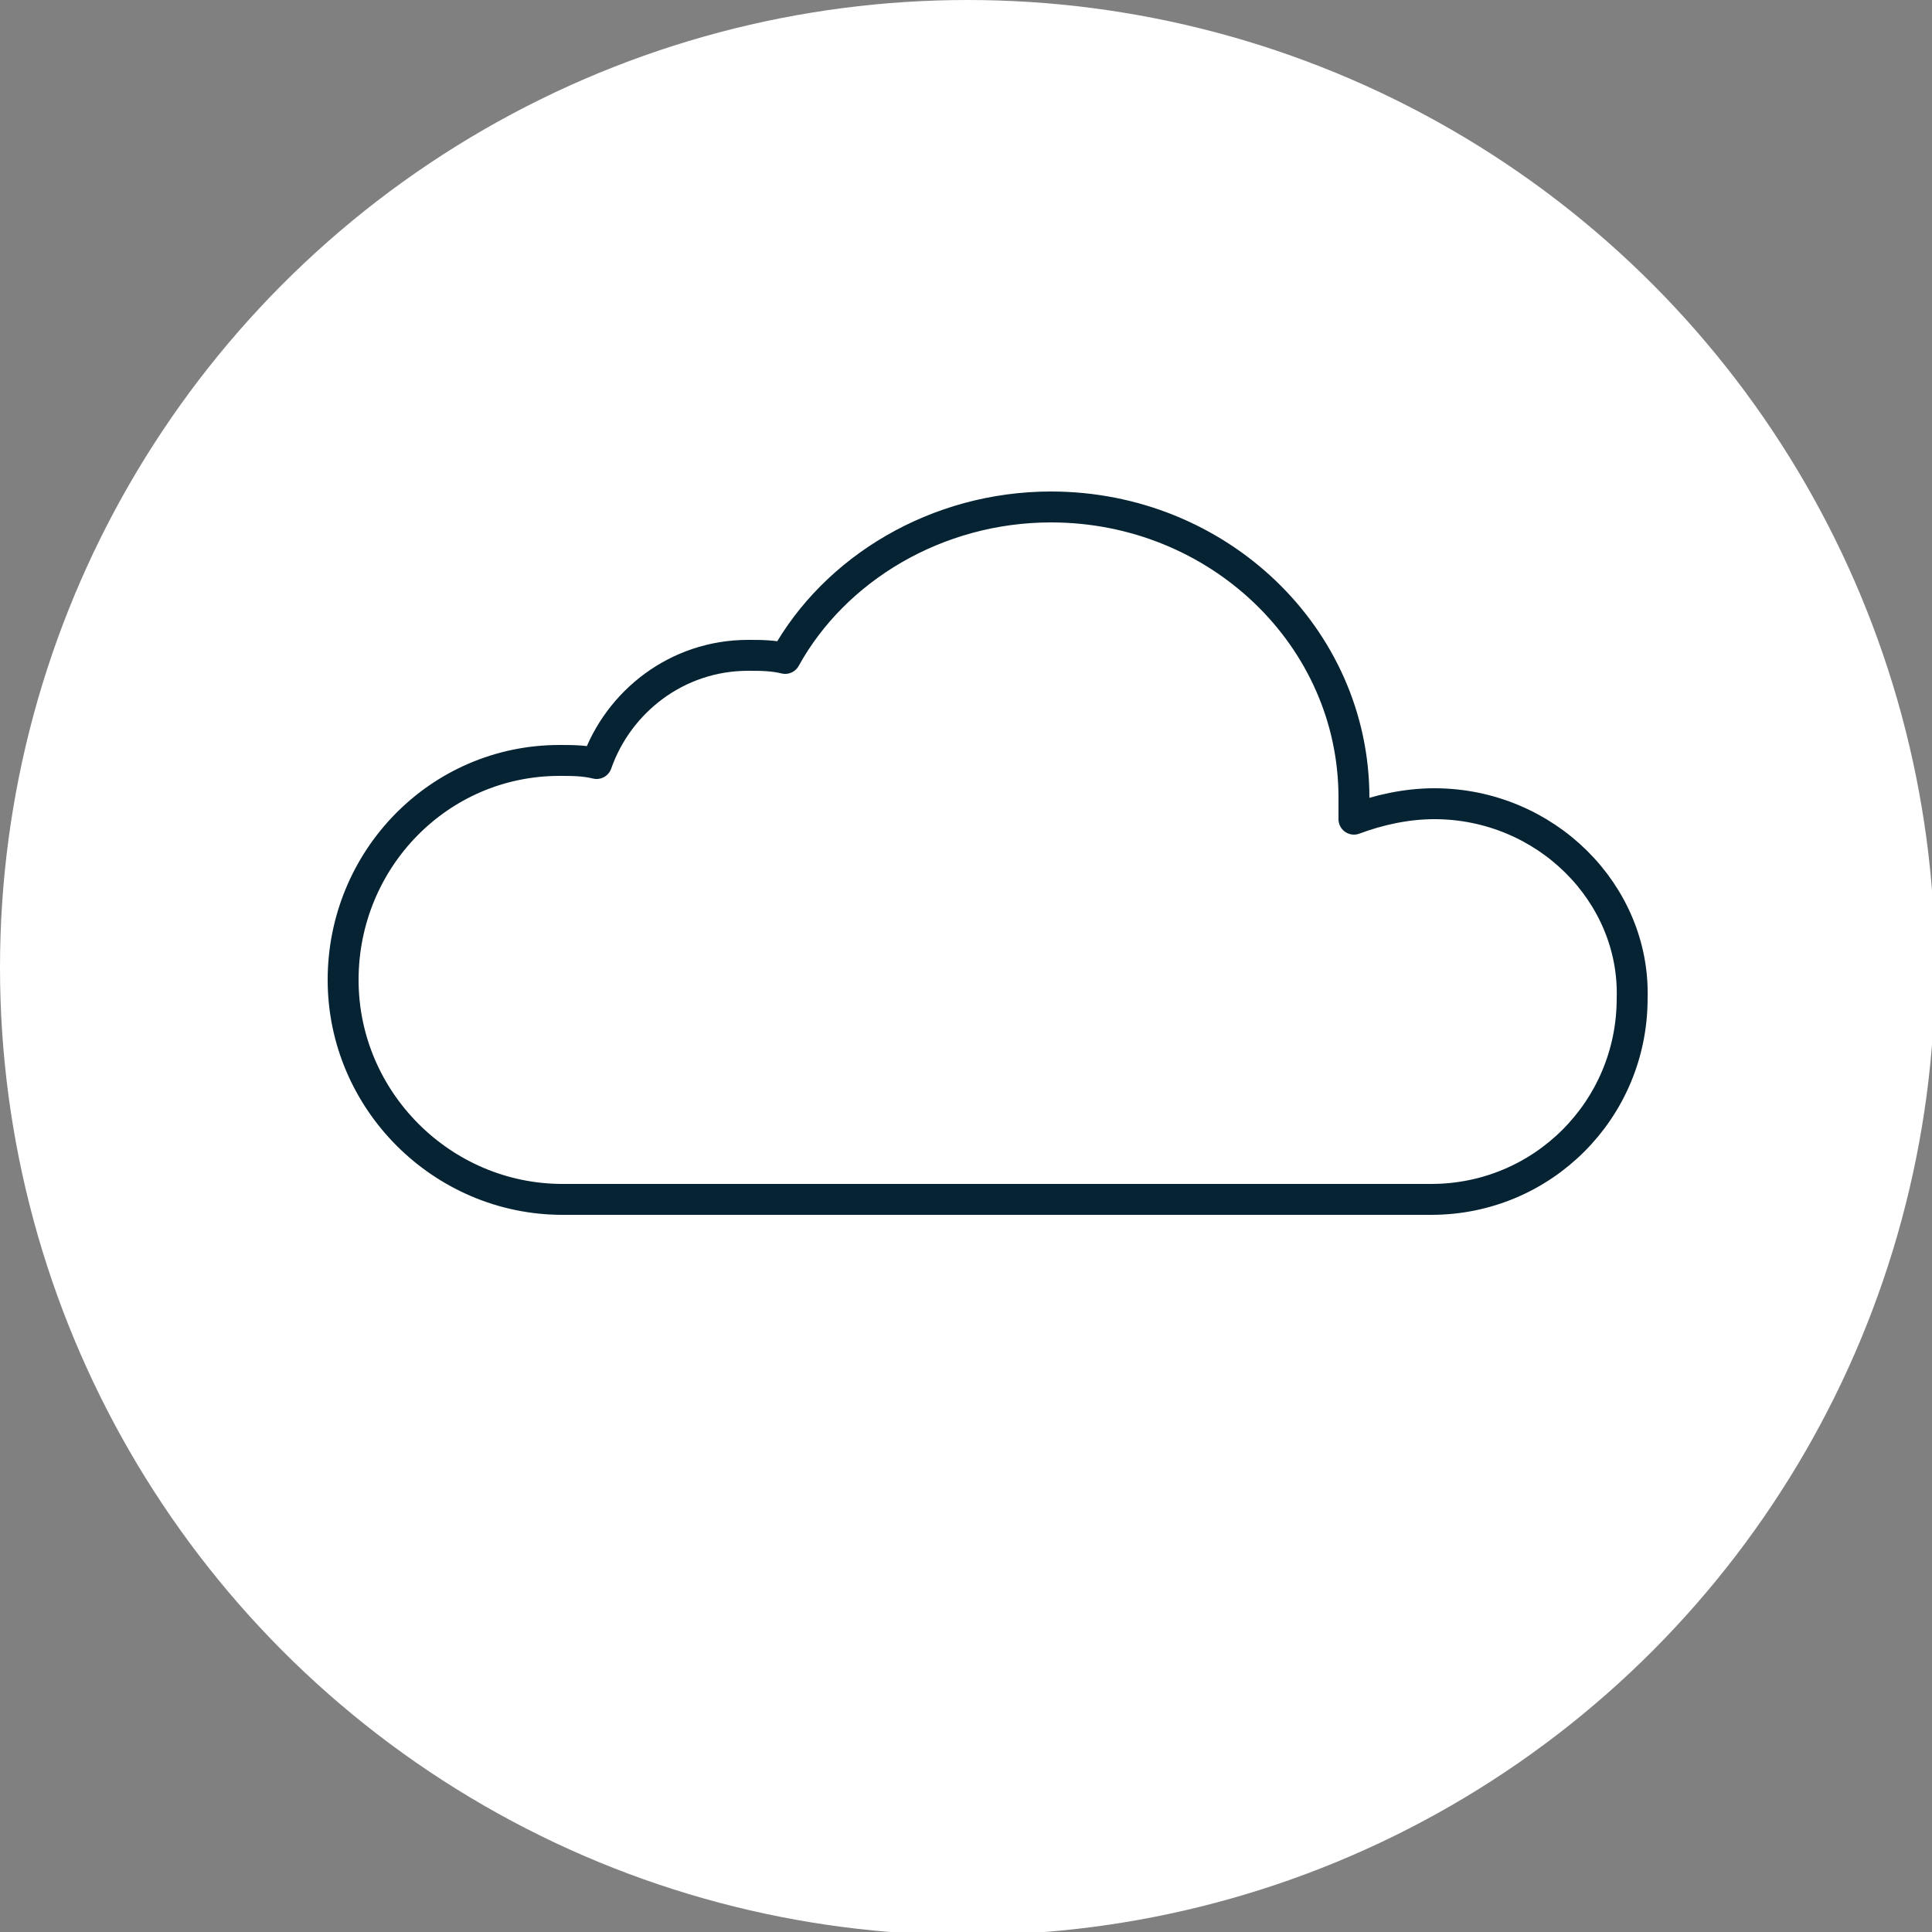 <?xml version="1.0" encoding="utf-8"?>
<!-- Generator: Adobe Illustrator 23.0.3, SVG Export Plug-In . SVG Version: 6.00 Build 0)  -->
<svg version="1.1" id="Layer_1" xmlns="http://www.w3.org/2000/svg" xmlns:xlink="http://www.w3.org/1999/xlink" x="0px" y="0px"
	 viewBox="0 0 62.5 62.5" style="enable-background:new 0 0 62.5 62.5;" xml:space="preserve">
<rect x="0" y="0" width="62.5" height="62.5" fill="#808080" stroke="none"/>
<style type="text/css">
	.st0{fill:#052332;}
	.st1{fill:#FF6D00;stroke:#052332;stroke-linecap:round;stroke-linejoin:round;stroke-miterlimit:10;}
	.st2{fill:#FFFFFF;}
	.st3{fill:#FFFFFF;stroke:#052332;stroke-linecap:round;stroke-linejoin:round;stroke-miterlimit:10;}
</style>
<g id="Layer_14">
	<g>
		<g>
			<polygon class="st0" points="34.1,28.9 38.1,32.9 35.3,35.7 28.4,28.9 35.3,22 38.1,24.8 			"/>
			<polygon class="st1" points="34.1,28.9 27.2,35.7 24.3,32.9 28.4,28.9 24.3,24.8 27.2,22 			"/>
		</g>
		<circle class="st2" cx="31.3" cy="31.3" r="31.3"/>
		<path class="st3" d="M46.4,26c-0.9,0-1.8,0.2-2.6,0.5c0-0.2,0-0.4,0-0.7c0-5.2-4.4-9.4-9.8-9.4c-3.7,0-7,2-8.6,4.9
			c-0.4-0.1-0.8-0.1-1.2-0.1c-2.3,0-4.2,1.5-4.9,3.5c-0.4-0.1-0.8-0.1-1.2-0.1c-3.9,0-7,3.2-7,7.1s3.2,7.1,7.1,7.1
			c0.3,0,0.5,0,0.8,0h0h26h0.4c0.2,0,0.4,0,0.9,0c3.6,0,6.5-2.9,6.5-6.5C52.9,28.9,50,26,46.4,26z"/>
	</g>
</g>
</svg>
